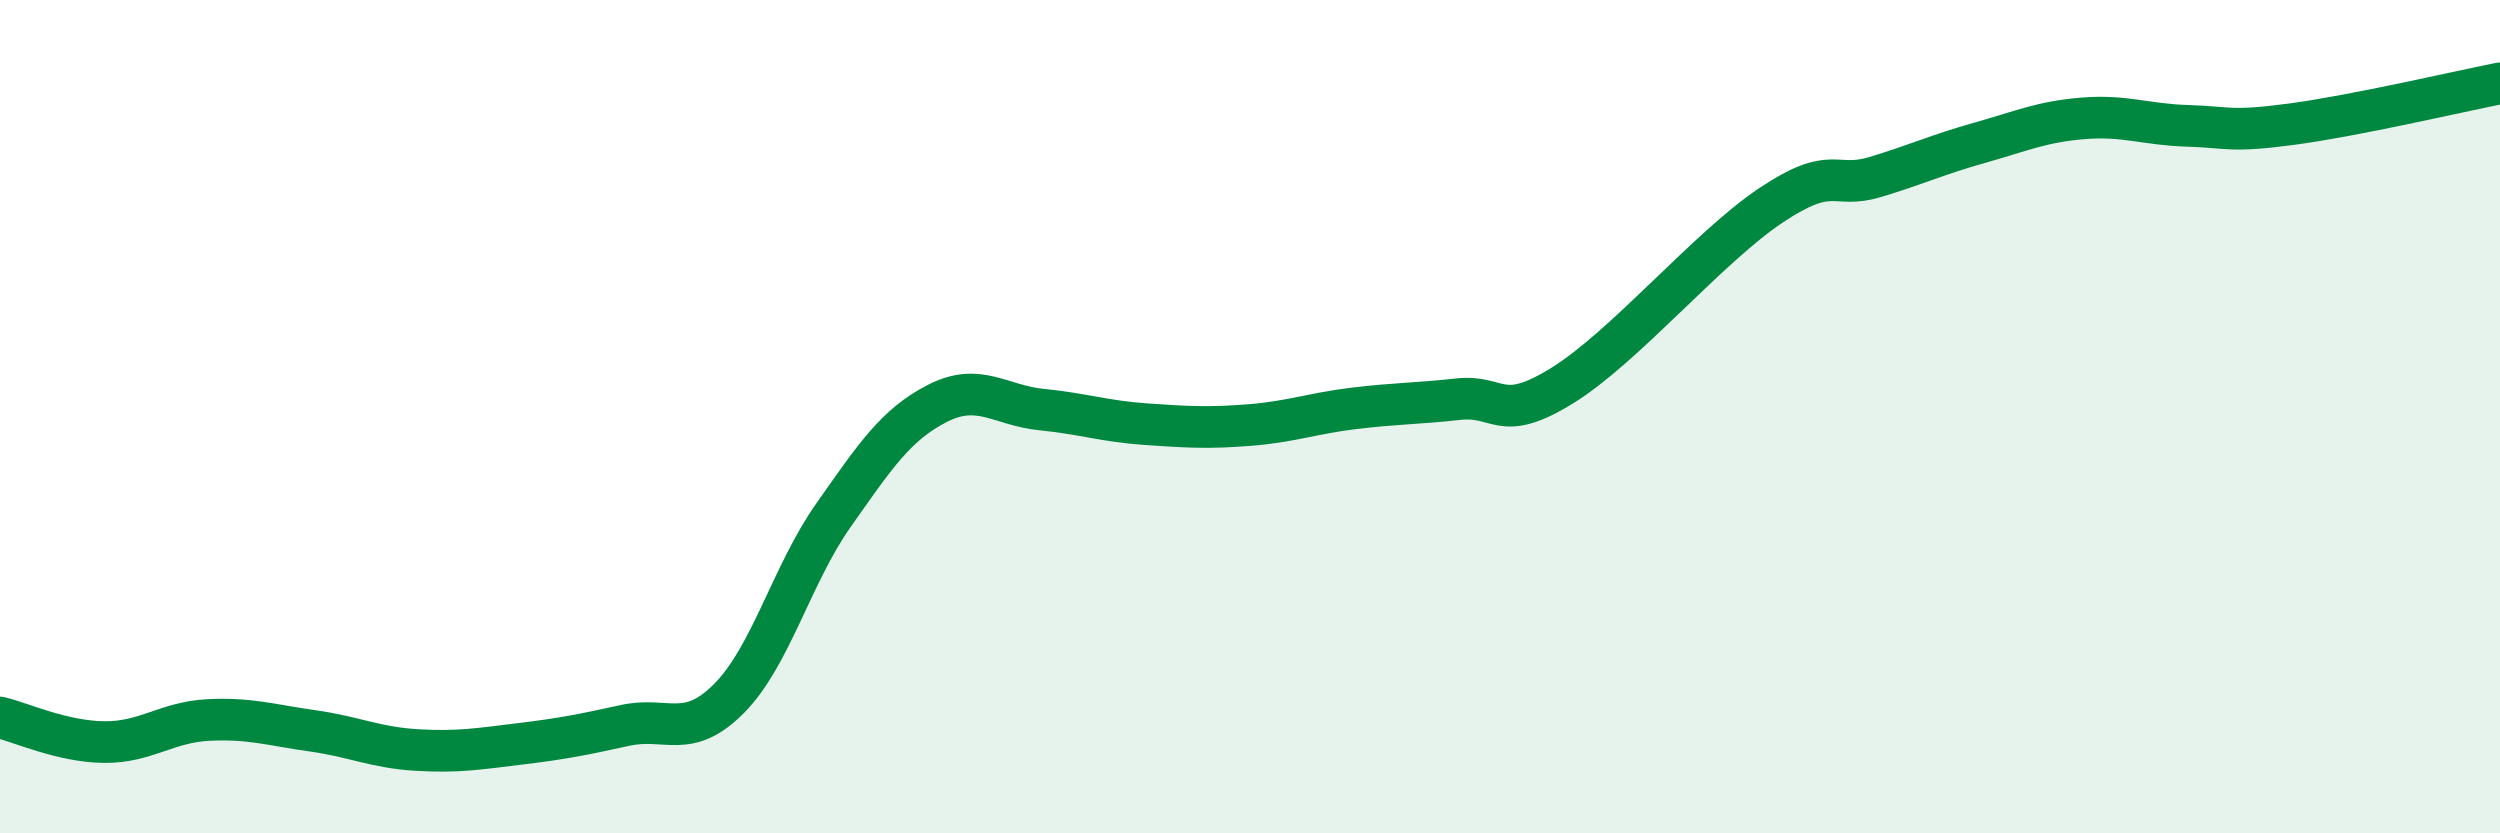 
    <svg width="60" height="20" viewBox="0 0 60 20" xmlns="http://www.w3.org/2000/svg">
      <path
        d="M 0,17.22 C 0.5,17.34 1.5,17.8 2.5,17.81 C 3.5,17.82 4,17.33 5,17.28 C 6,17.23 6.5,17.4 7.5,17.54 C 8.5,17.68 9,17.94 10,18 C 11,18.06 11.5,17.97 12.5,17.85 C 13.5,17.73 14,17.63 15,17.41 C 16,17.19 16.5,17.77 17.5,16.76 C 18.5,15.75 19,13.79 20,12.37 C 21,10.95 21.5,10.19 22.5,9.68 C 23.5,9.17 24,9.73 25,9.83 C 26,9.93 26.5,10.11 27.5,10.18 C 28.5,10.25 29,10.28 30,10.2 C 31,10.12 31.5,9.92 32.5,9.8 C 33.5,9.68 34,9.69 35,9.58 C 36,9.47 36,10.18 37.5,9.25 C 39,8.32 41,5.93 42.5,4.93 C 44,3.93 44,4.55 45,4.25 C 46,3.95 46.5,3.71 47.5,3.43 C 48.5,3.15 49,2.92 50,2.84 C 51,2.76 51.5,2.99 52.5,3.02 C 53.5,3.05 53.5,3.18 55,2.98 C 56.5,2.78 59,2.2 60,2L60 20L0 20Z"
        fill="#008740"
        opacity="0.1"
        stroke-linecap="round"
        stroke-linejoin="round"
      />
      <path
        d="M 0,17.22 C 0.5,17.34 1.5,17.8 2.5,17.81 C 3.5,17.82 4,17.33 5,17.28 C 6,17.23 6.5,17.4 7.5,17.54 C 8.5,17.68 9,17.94 10,18 C 11,18.06 11.5,17.97 12.5,17.85 C 13.5,17.73 14,17.63 15,17.41 C 16,17.19 16.5,17.77 17.5,16.76 C 18.5,15.75 19,13.79 20,12.37 C 21,10.95 21.5,10.19 22.5,9.68 C 23.5,9.17 24,9.73 25,9.83 C 26,9.93 26.5,10.11 27.5,10.18 C 28.5,10.25 29,10.28 30,10.2 C 31,10.12 31.5,9.92 32.5,9.8 C 33.5,9.68 34,9.69 35,9.58 C 36,9.47 36,10.18 37.5,9.25 C 39,8.32 41,5.93 42.5,4.93 C 44,3.93 44,4.55 45,4.25 C 46,3.95 46.5,3.71 47.5,3.43 C 48.5,3.15 49,2.92 50,2.84 C 51,2.76 51.5,2.99 52.5,3.02 C 53.5,3.05 53.5,3.18 55,2.98 C 56.5,2.78 59,2.2 60,2"
        stroke="#008740"
        stroke-width="1"
        fill="none"
        stroke-linecap="round"
        stroke-linejoin="round"
      />
    </svg>
  